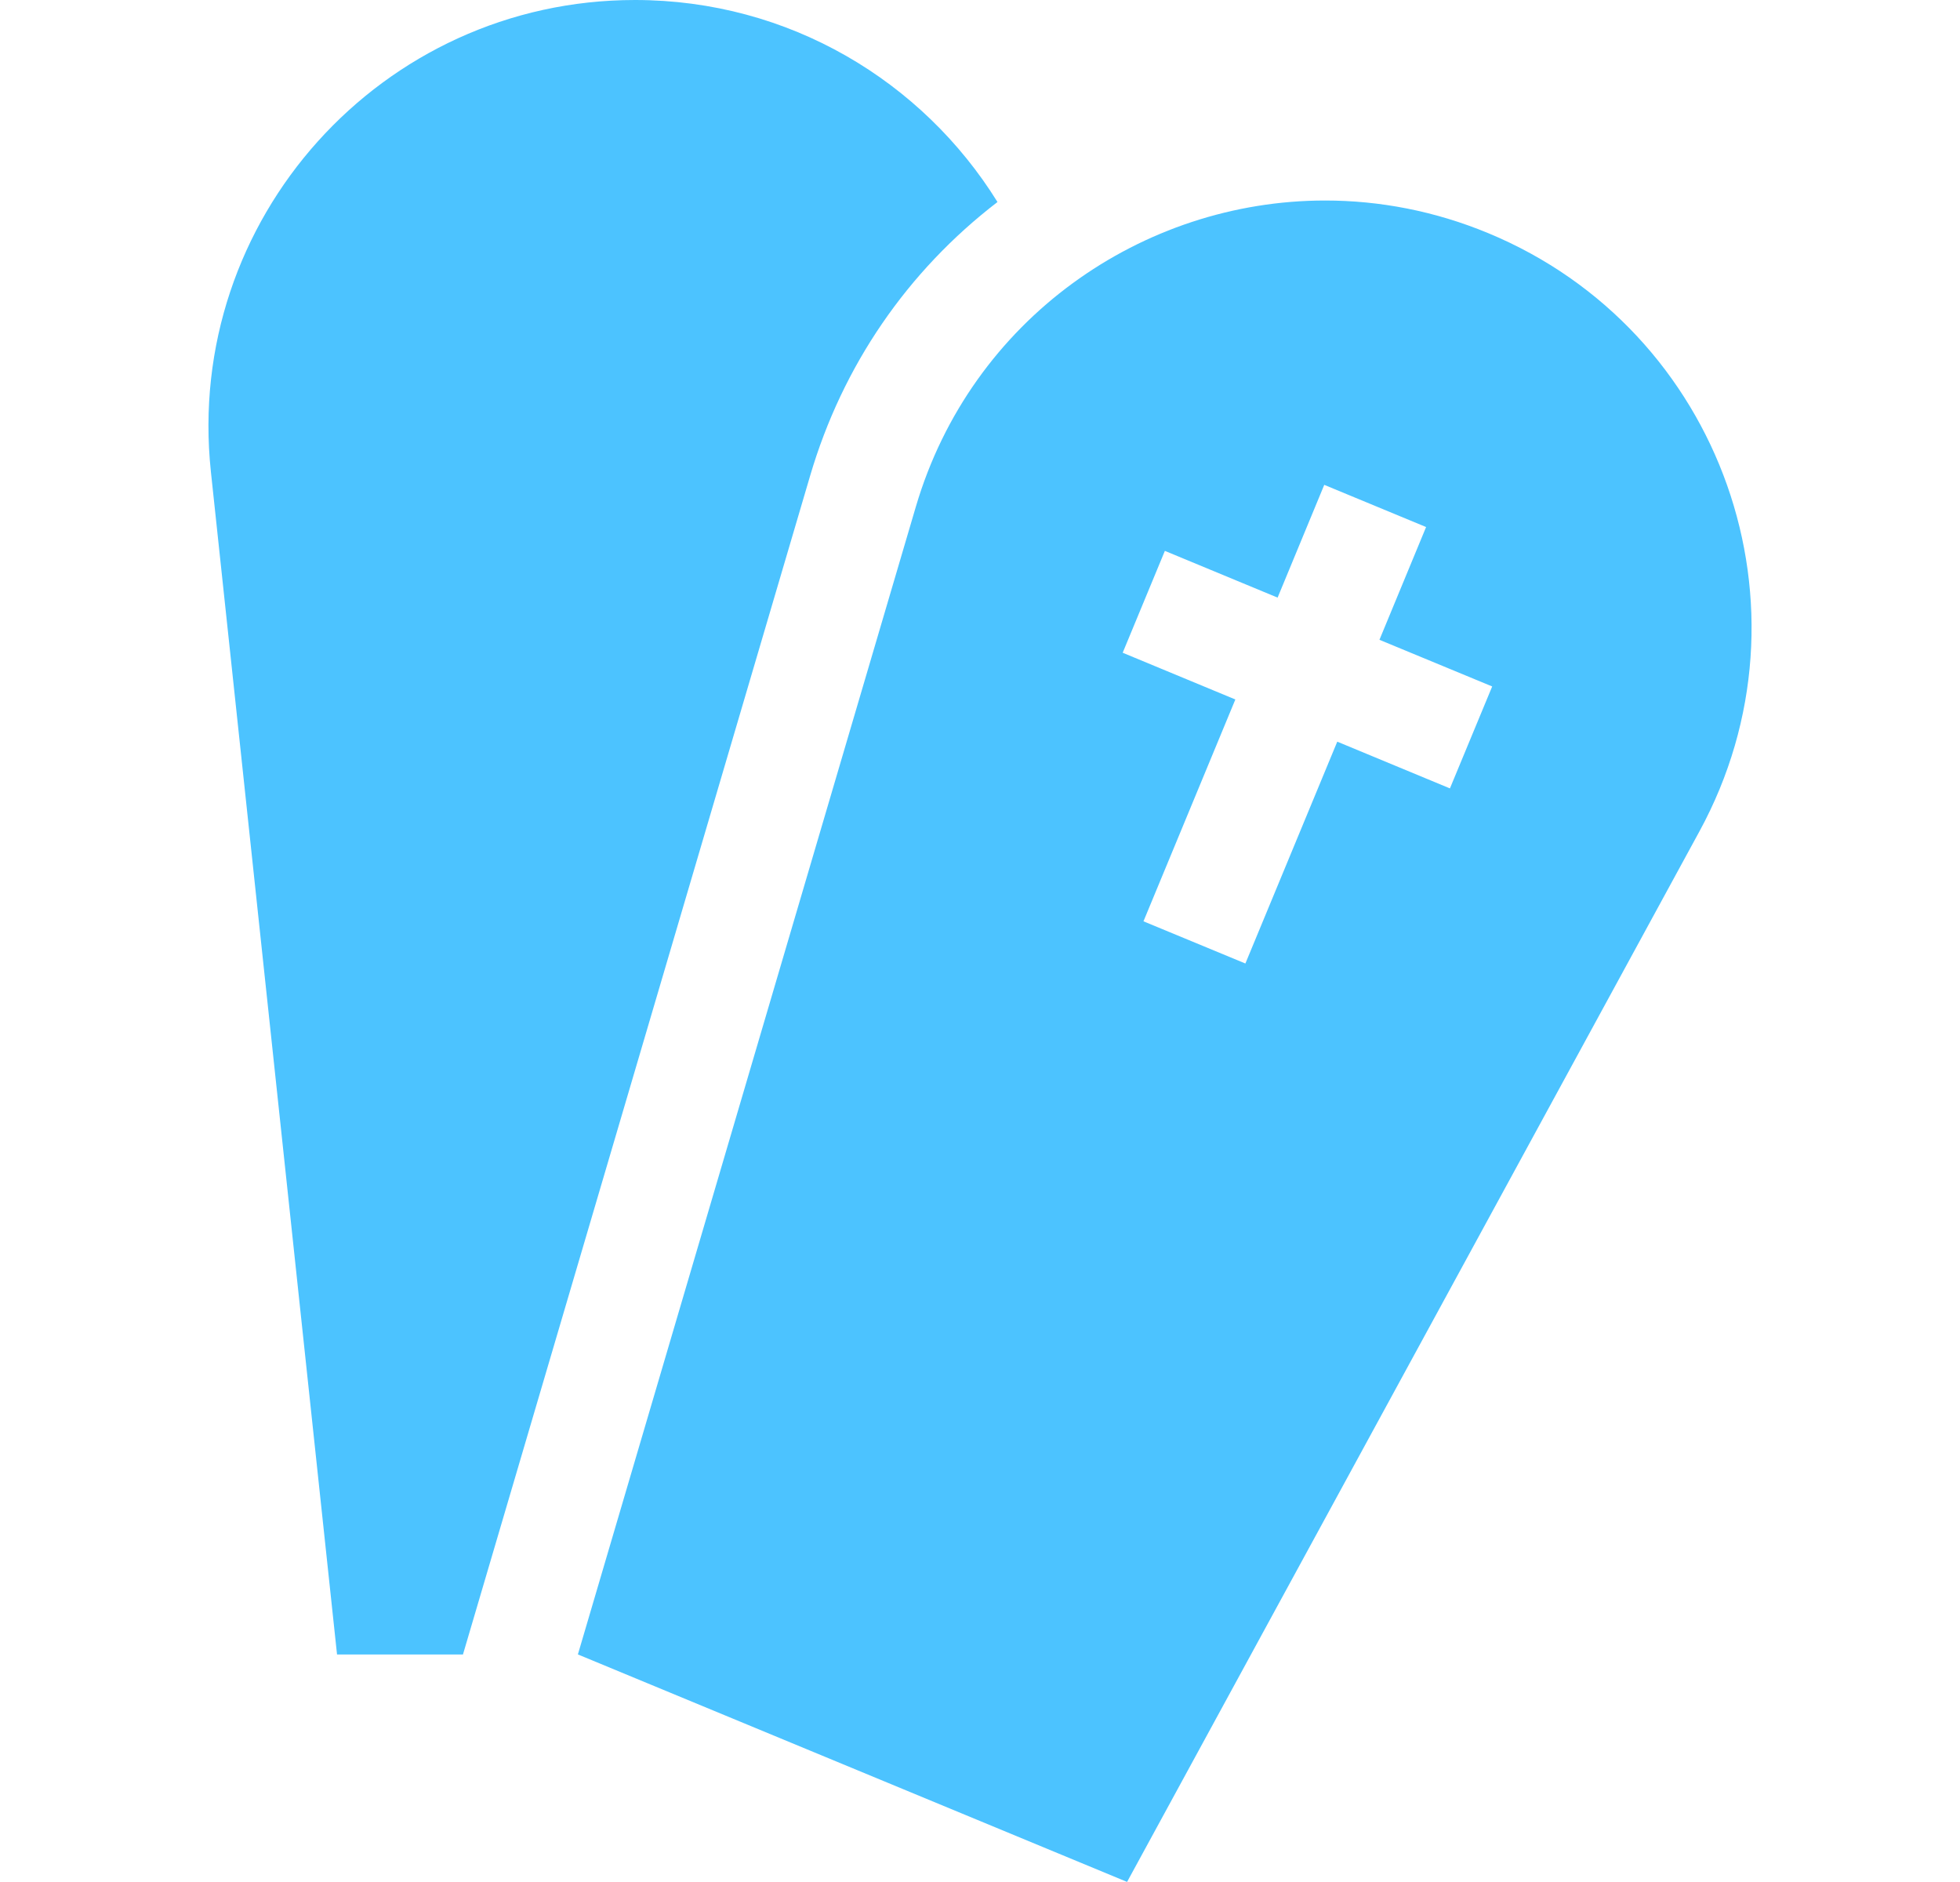 <svg width="25" height="24" viewBox="0 0 25 24" fill="none" xmlns="http://www.w3.org/2000/svg">
<g clip-path="url(#clip0_2345_751)">
<path d="M5.905 21.099L10.334 6.065C10.747 4.663 11.572 3.46 12.723 2.576C11.769 1.039 10.067 0 8.099 0C4.867 0 2.348 2.802 2.69 6.016L4.299 21.099H5.905Z" fill="#4CC3FF"/>
<path d="M16.902 2.557C16.902 2.557 16.902 2.557 16.902 2.557C14.57 2.557 12.387 4.07 11.682 6.461L7.371 21.098L14.376 23.999L21.677 10.601C23.223 7.763 21.968 4.21 18.982 2.973C18.299 2.69 17.594 2.557 16.902 2.557ZM19.033 8.754L18.494 10.054L17.057 9.458L15.885 12.287L14.585 11.749L15.757 8.92L14.32 8.324L14.858 7.025L16.296 7.621L16.891 6.183L18.19 6.721L17.595 8.159L19.033 8.754Z" fill="#4CC3FF"/>
</g>
<defs>
<clipPath id="clip0_2345_751">
<rect width="24" height="24" fill="white" transform="translate(0.5)"/>
</clipPath>
</defs>
</svg>
